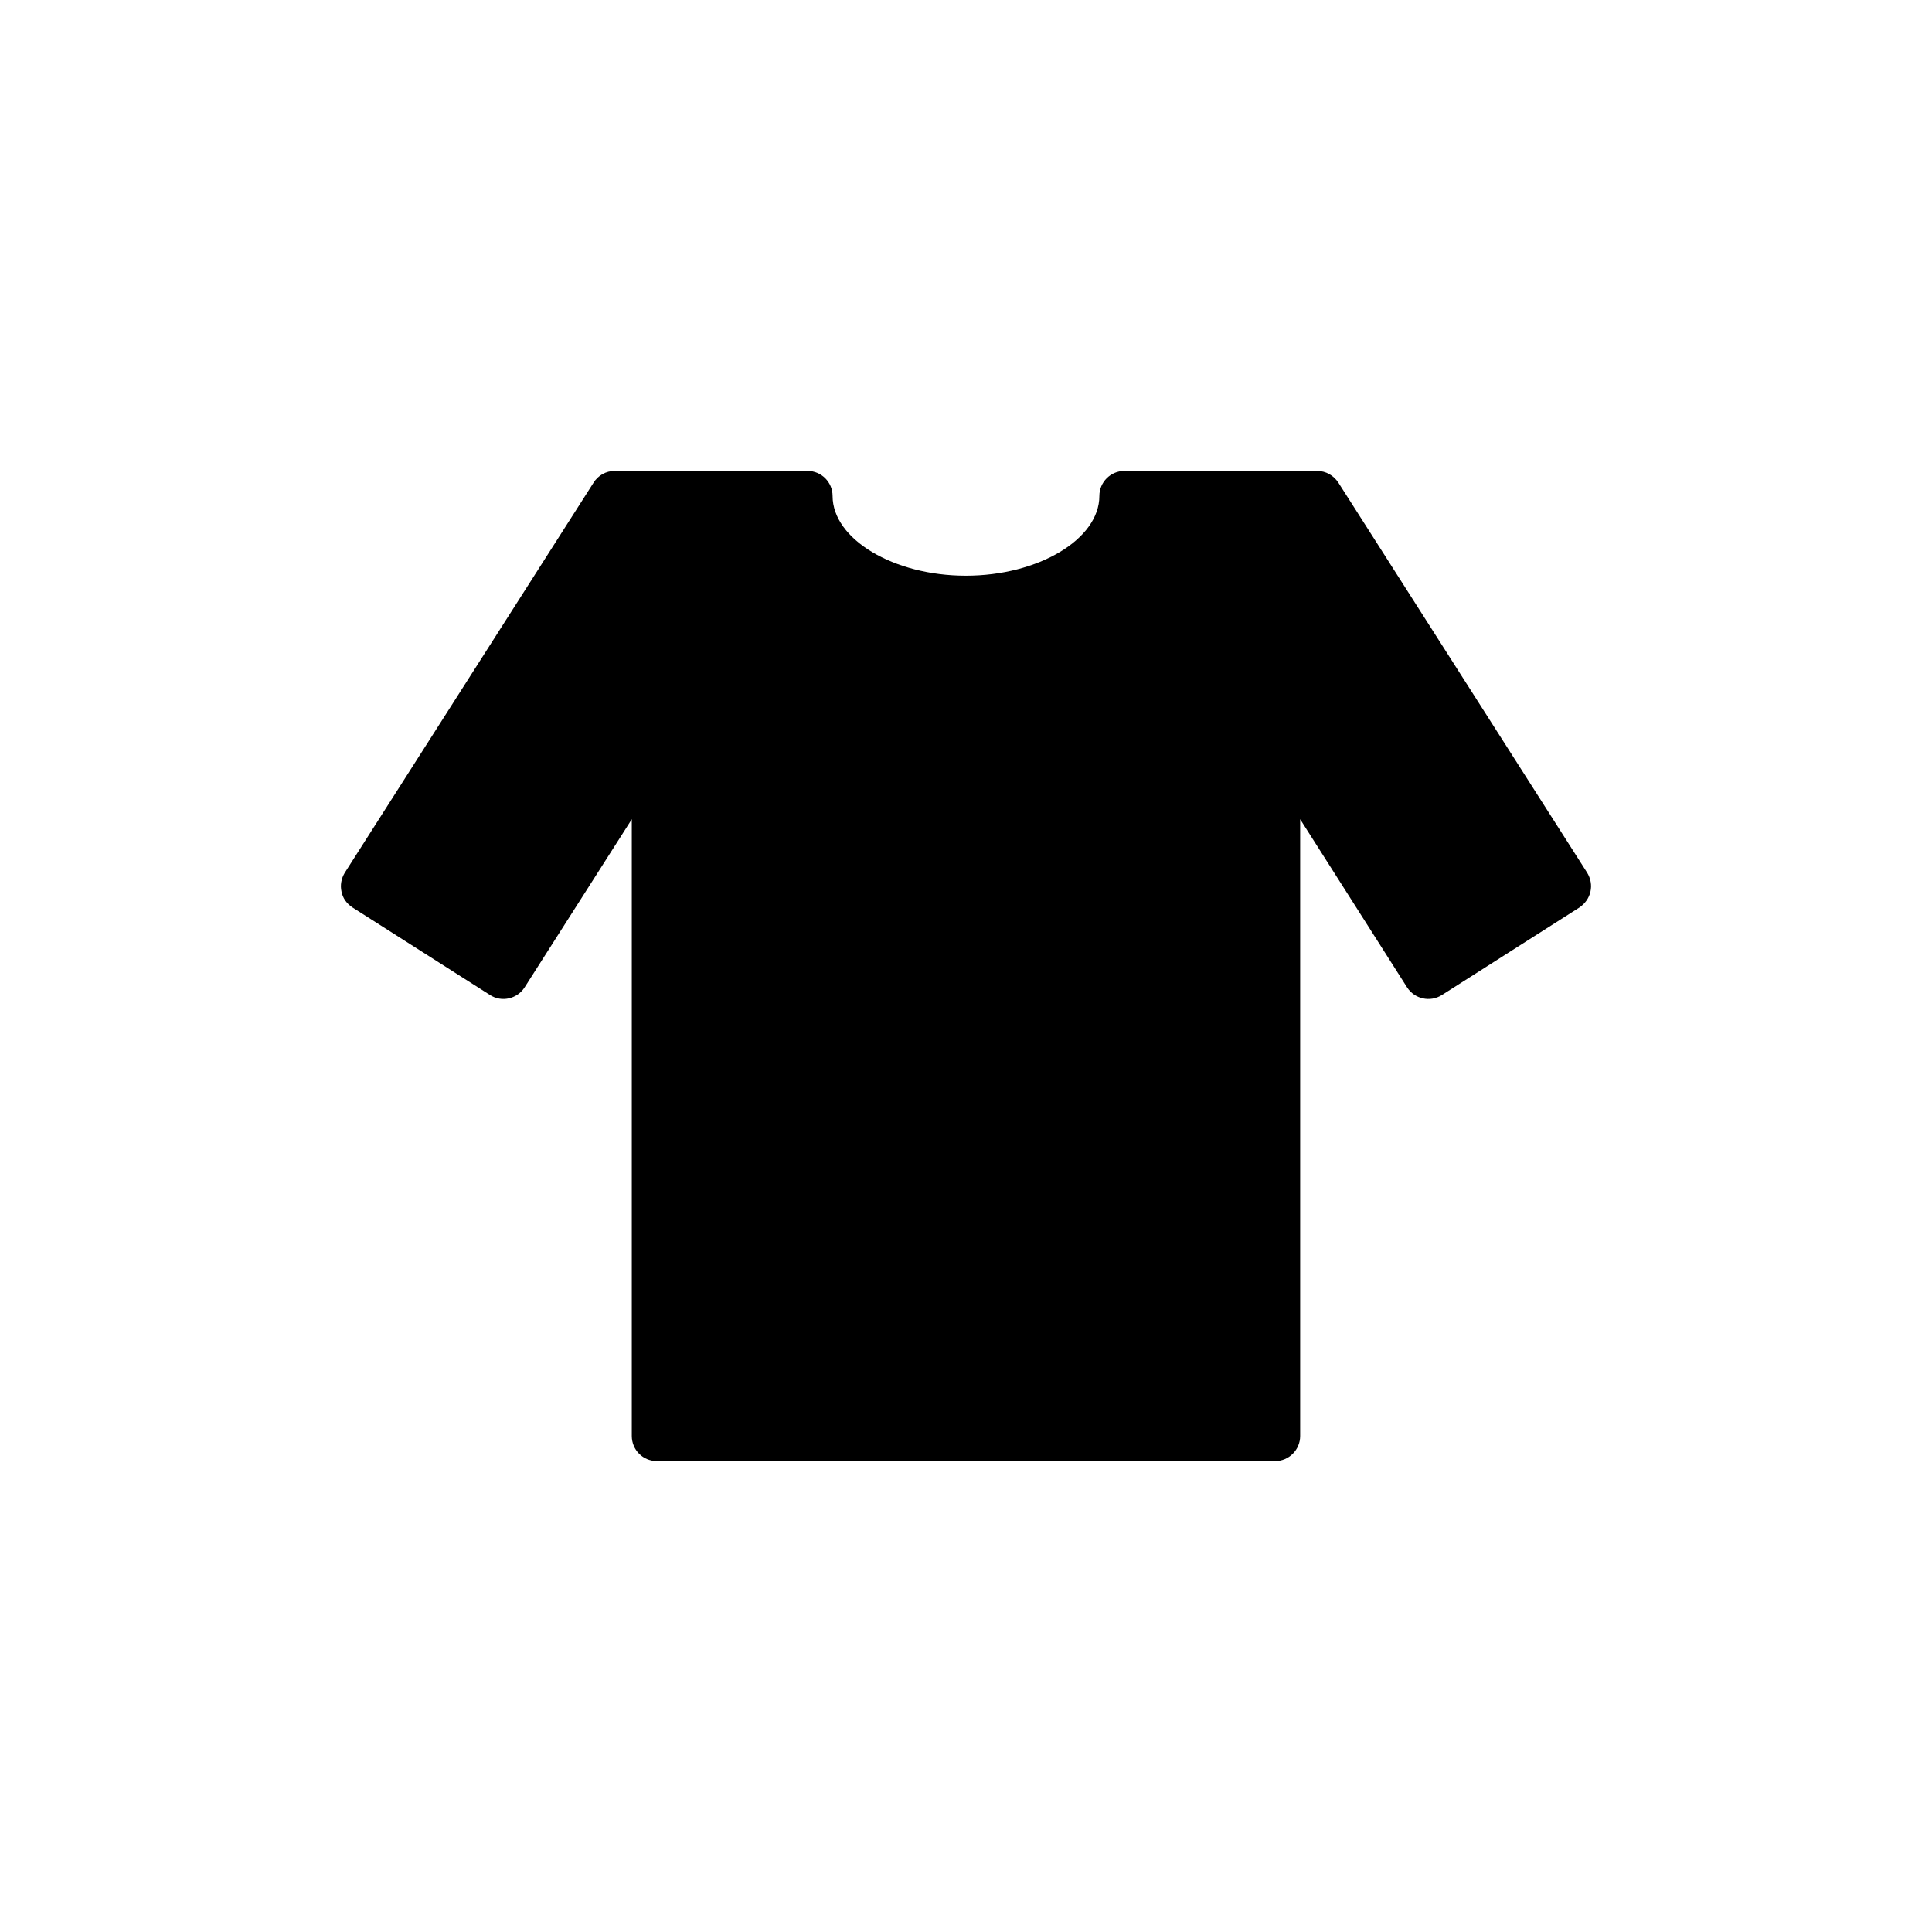<?xml version="1.0" encoding="UTF-8"?>
<!-- Uploaded to: SVG Repo, www.svgrepo.com, Generator: SVG Repo Mixer Tools -->
<svg fill="#000000" width="800px" height="800px" version="1.1" viewBox="144 144 512 512" xmlns="http://www.w3.org/2000/svg">
 <path d="m318.07 531.2h163.86c3.644 0 6.625-2.981 6.625-6.625v-163.47l28.359 44.594c1.988 3.047 6.098 3.977 9.211 1.988l36.441-23.191c1.457-0.996 2.519-2.453 2.914-4.176 0.398-1.723 0.066-3.512-0.863-5.035l-65.93-103.37c-1.258-1.922-3.312-3.113-5.633-3.113h-51.086c-3.644 0-6.625 2.981-6.625 6.625 0 11.461-16.168 21.137-35.383 21.137-19.148 0-35.316-9.676-35.316-21.137 0-3.644-2.981-6.625-6.625-6.625h-51.152c-2.254 0-4.375 1.191-5.566 3.113l-65.93 103.37c-0.93 1.523-1.258 3.312-0.863 5.035 0.332 1.723 1.391 3.18 2.914 4.176l36.441 23.191c3.047 1.988 7.156 1.059 9.145-1.988l28.426-44.594v163.46c0.008 3.648 2.922 6.629 6.633 6.629z"/>
</svg>